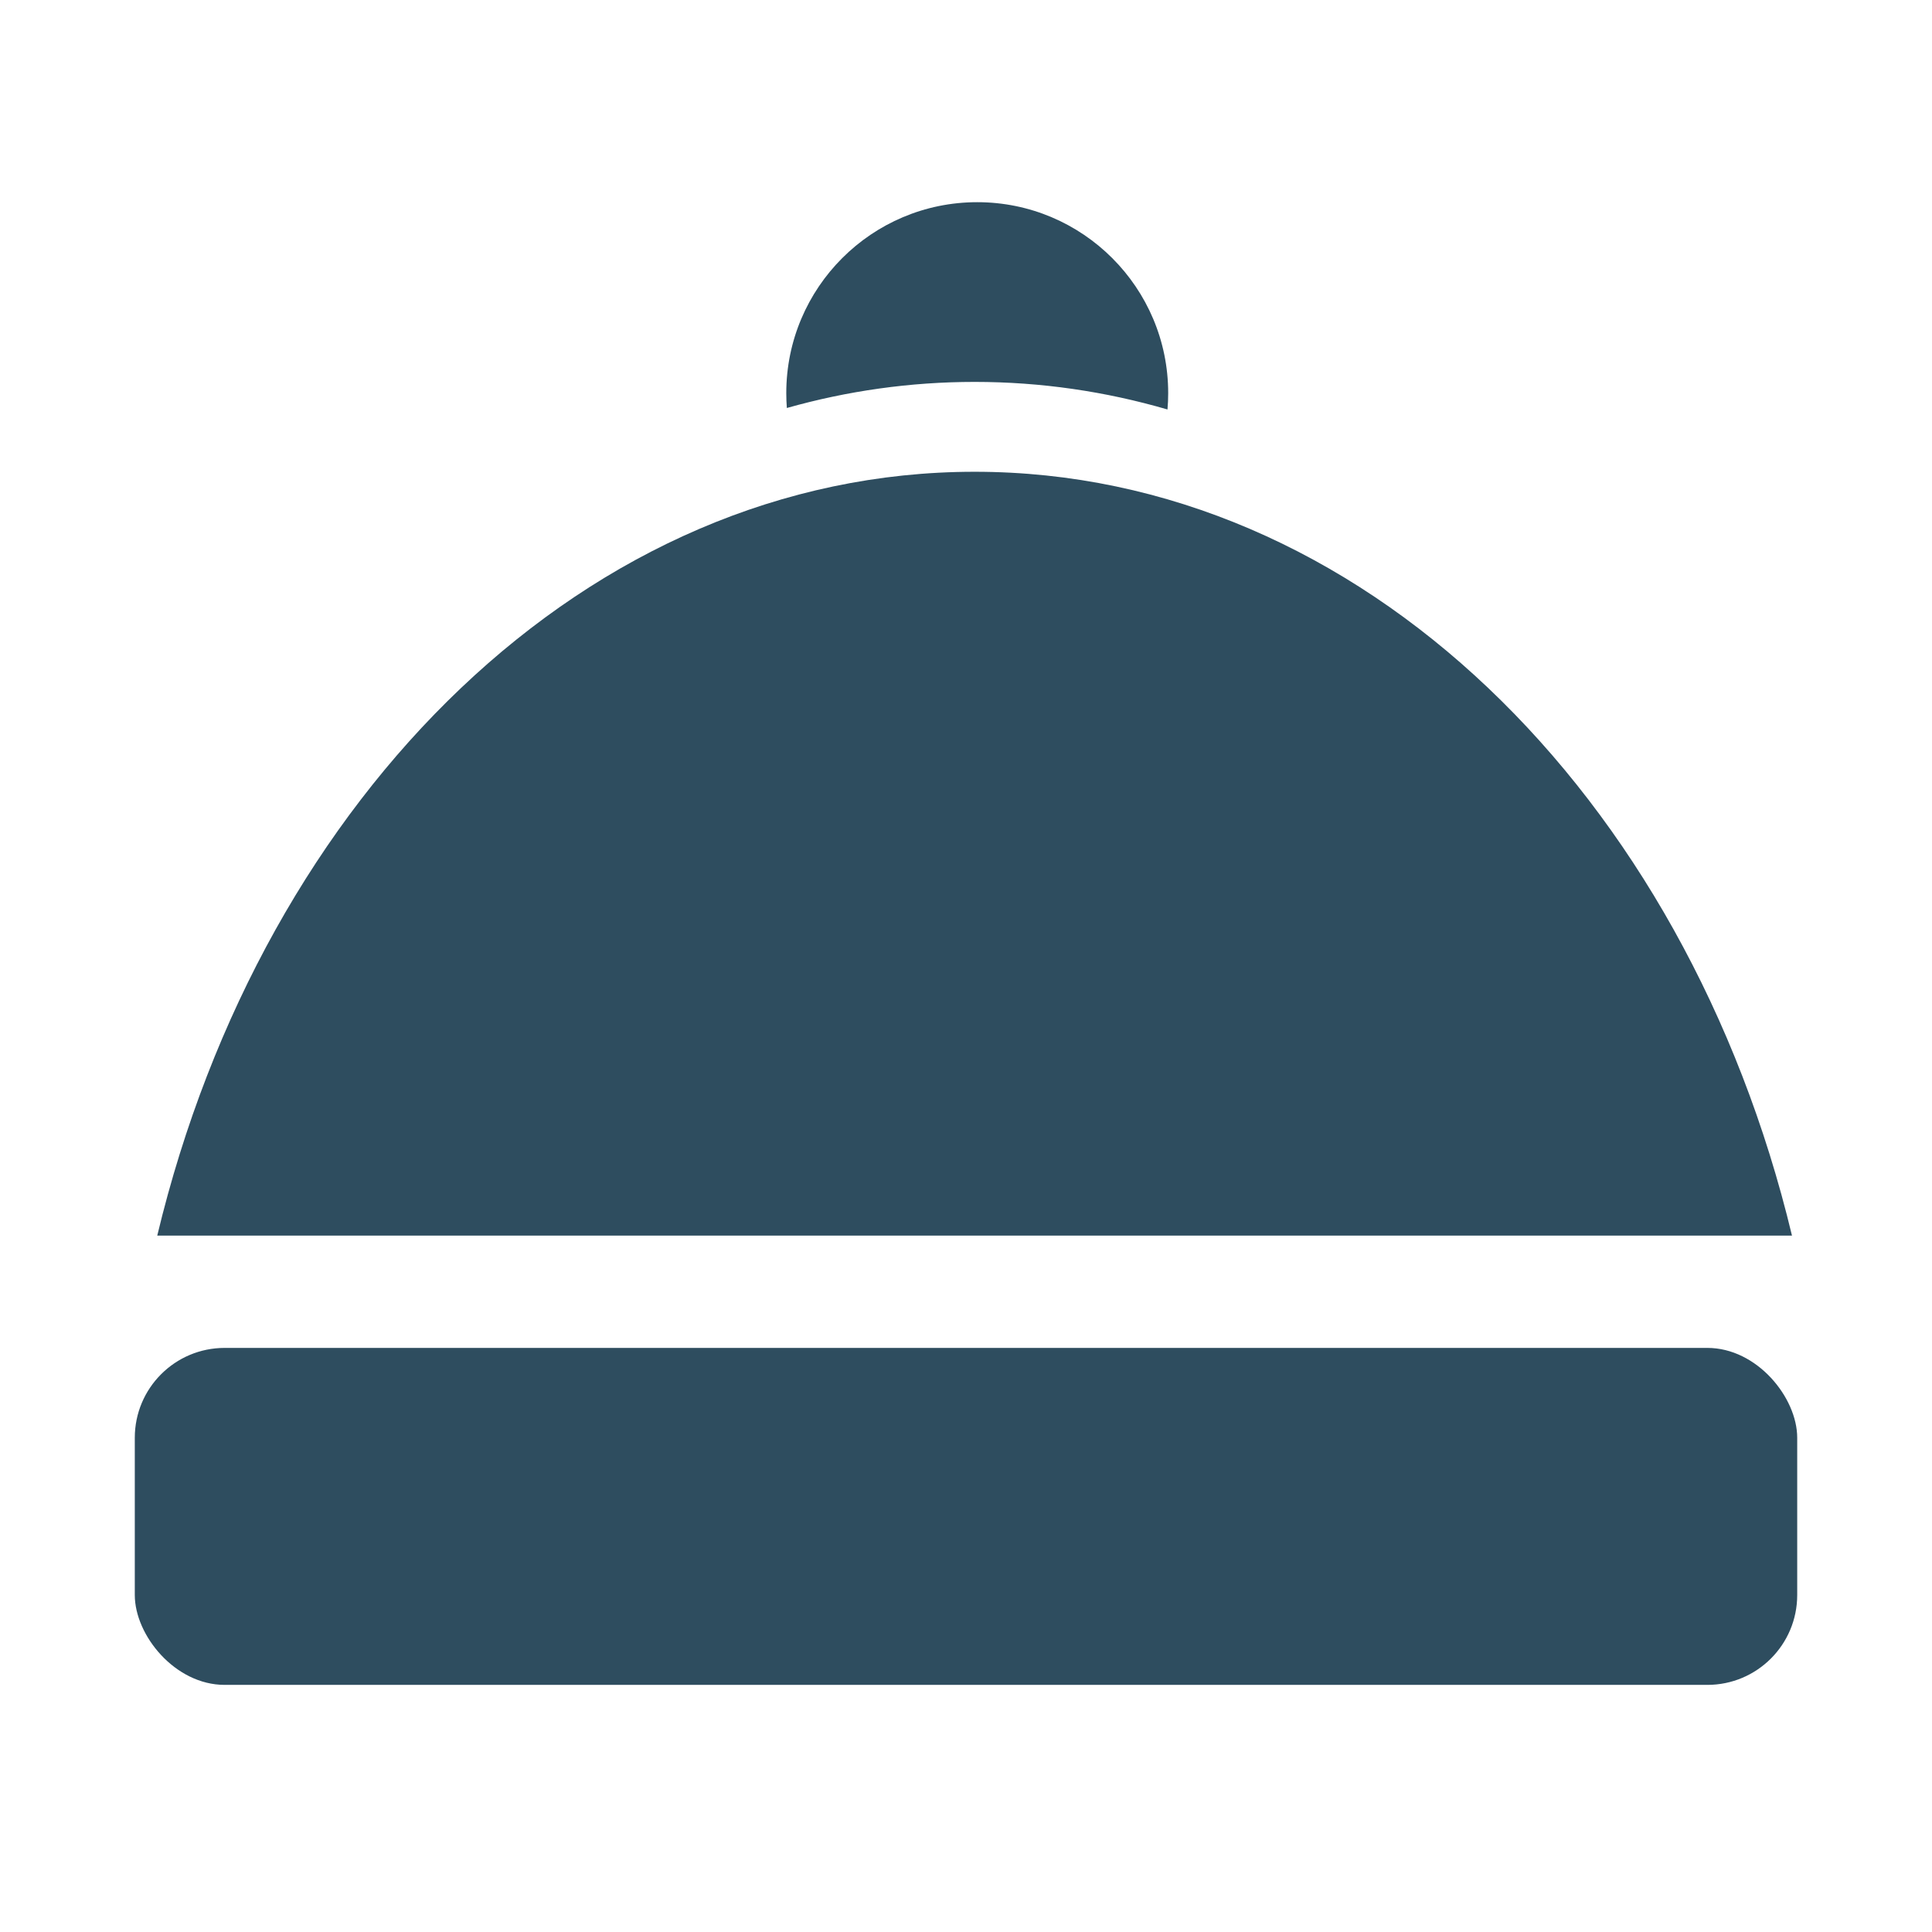 <?xml version="1.0" encoding="UTF-8"?>
<svg width="86px" height="86px" viewBox="0 0 86 86" version="1.1" xmlns="http://www.w3.org/2000/svg" xmlns:xlink="http://www.w3.org/1999/xlink">
    <!-- Generator: Sketch 51.3 (57544) - http://www.bohemiancoding.com/sketch -->
    <title>booking engine</title>
    <desc>Created with Sketch.</desc>
    <defs></defs>
    <g id="Page-1" stroke="none" stroke-width="1" fill="none" fill-rule="evenodd">
        <g id="booking-engine" transform="translate(-35, -17)" fill="#2E4D5F" fill-rule="nonzero">
            <path d="M42,72 C46.717,52.326 61.222,38 78.384,38 C95.545,38 110.05,52.326 114.767,72 L42,72 Z" id="Combined-Shape"></path>
            <rect id="Rectangle-6" x="41" y="77" width="74" height="15" rx="4"></rect>
            <path d="M70.025,35.161 C70.009,34.943 70,34.723 70,34.5 C70,29.806 73.806,26 78.5,26 C83.194,26 87,29.806 87,34.5 C87,34.745 86.99,34.987 86.969,35.227 C84.21,34.424 81.336,34 78.384,34 C75.512,34 72.715,34.401 70.025,35.161 Z" id="Combined-Shape"></path>
        </g>
    </g>
</svg>